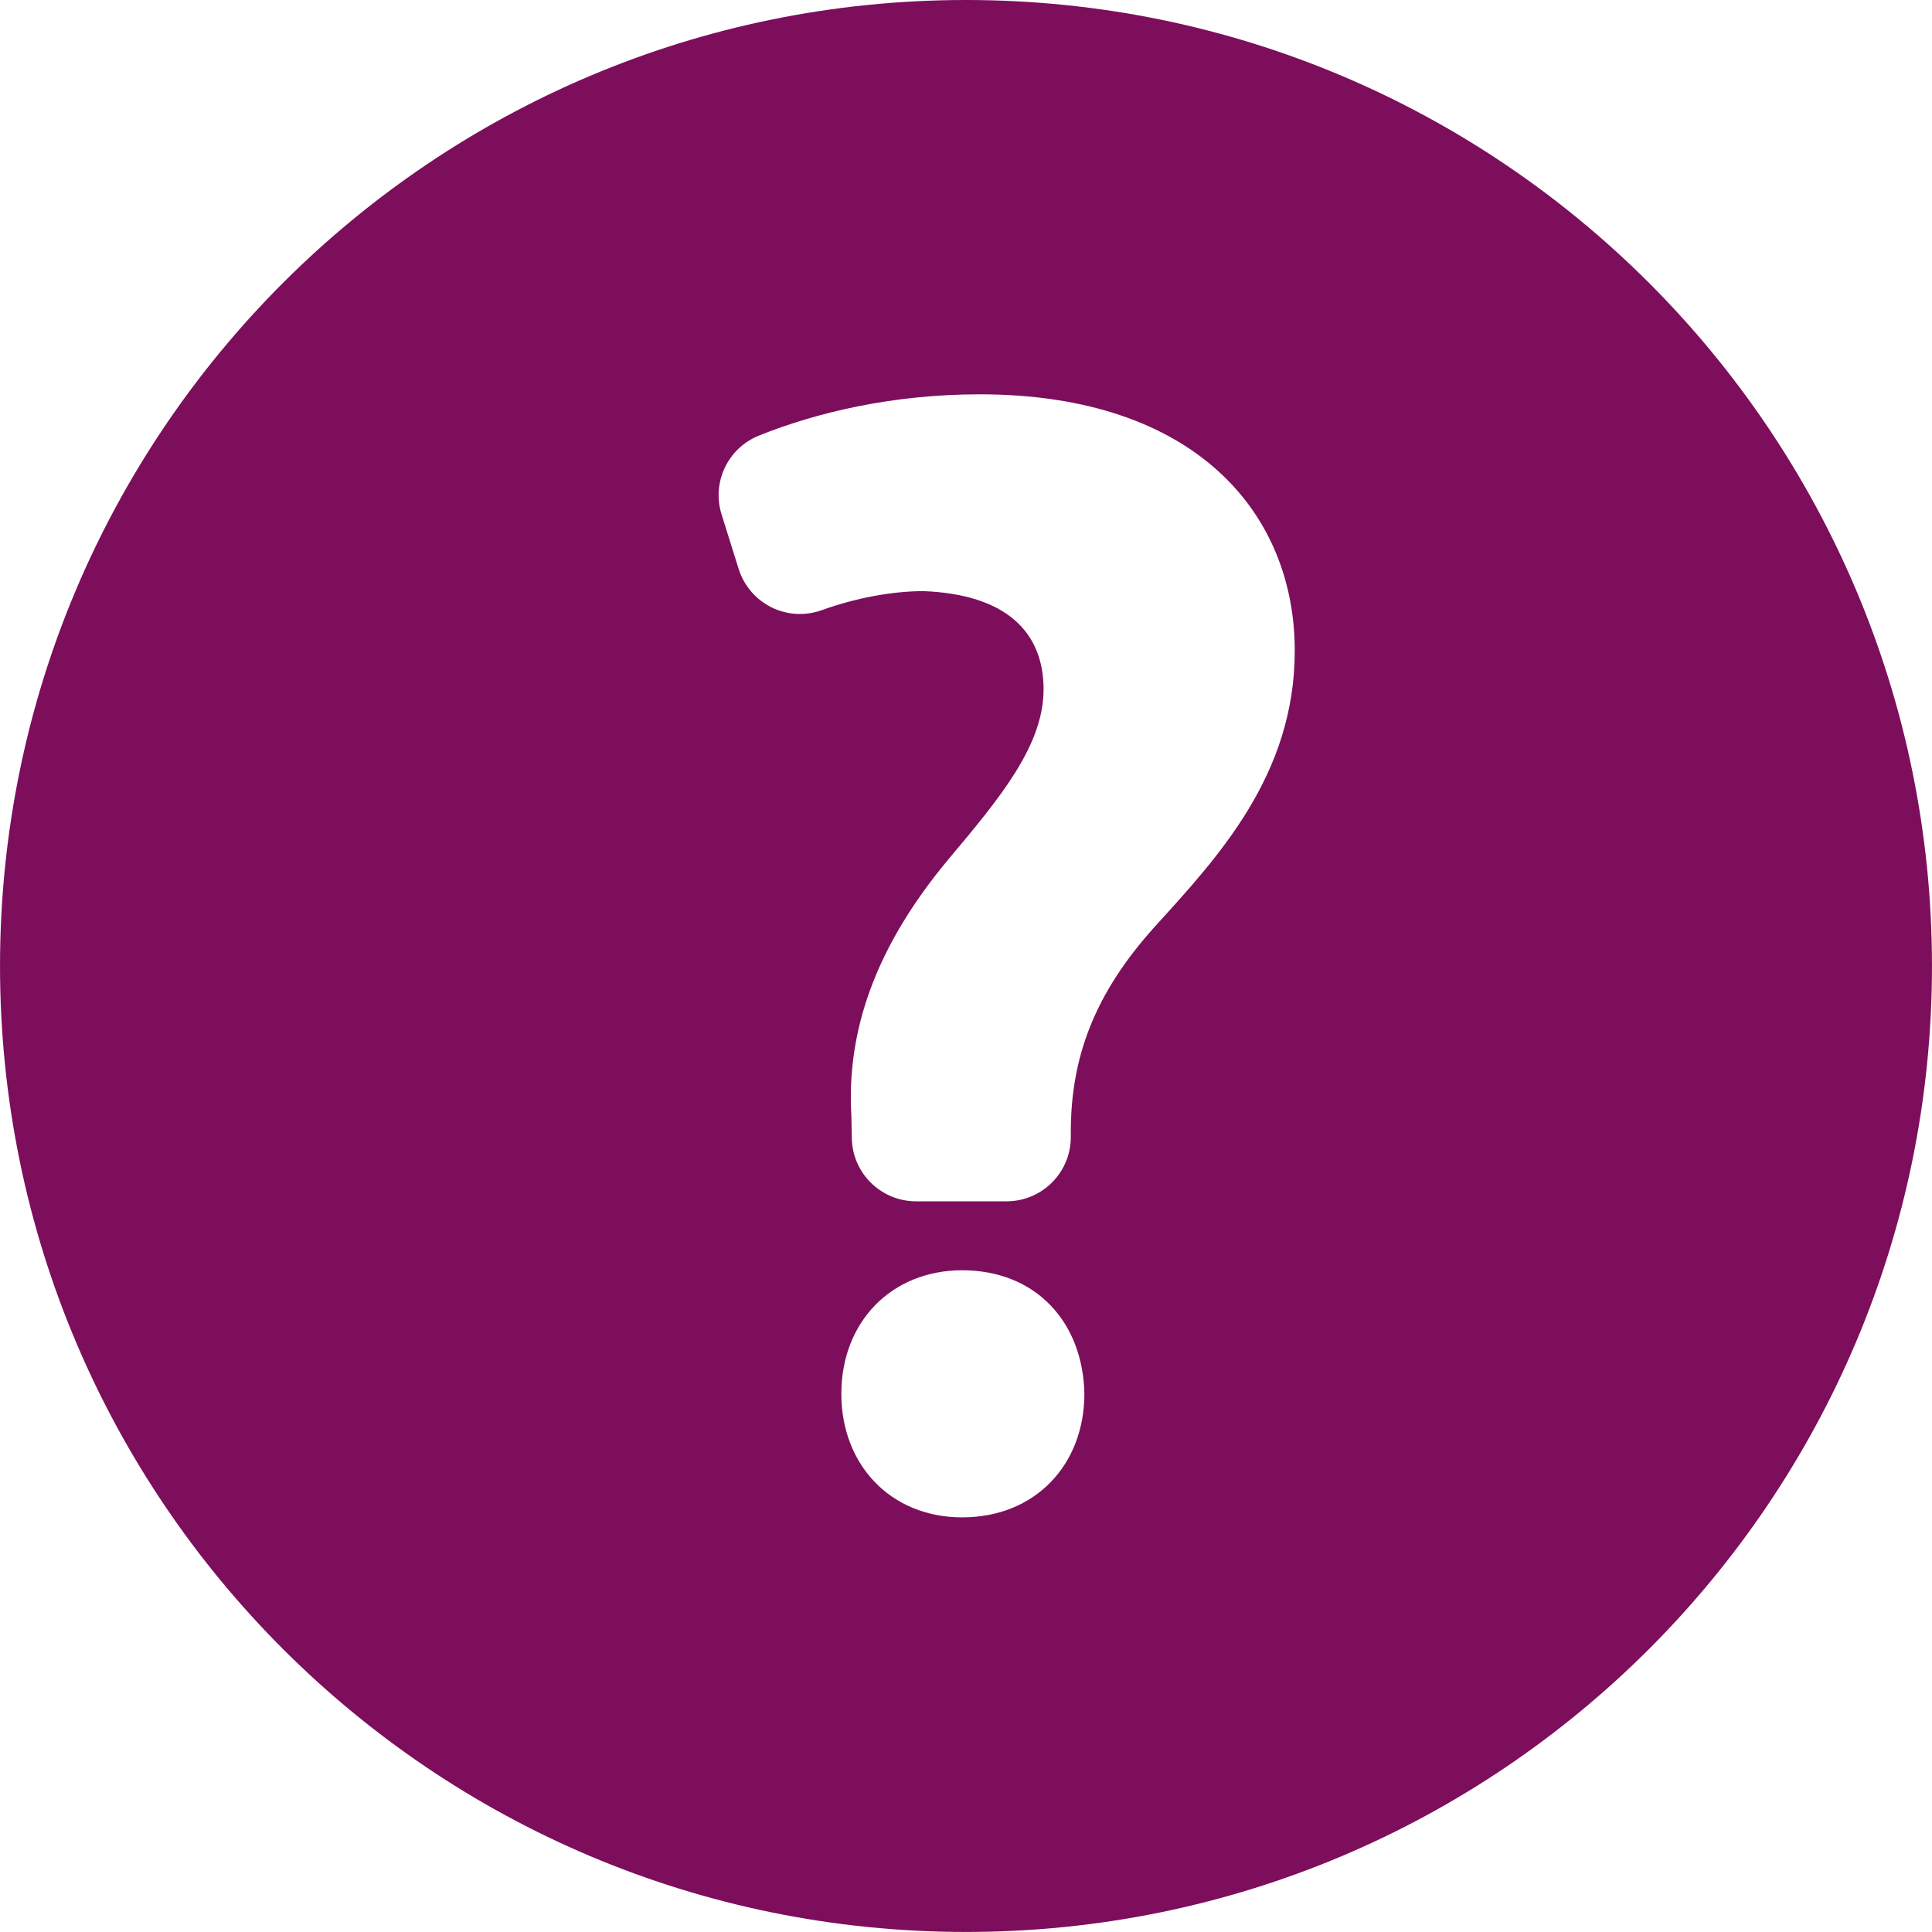 <?xml version="1.0" encoding="UTF-8"?>
<svg xmlns="http://www.w3.org/2000/svg" xmlns:xlink="http://www.w3.org/1999/xlink" fill="#7d0e5c" version="1.1" id="Capa_1" width="800px" height="800px" viewBox="0 0 44.301 44.302" xml:space="preserve">

<g id="SVGRepo_bgCarrier" stroke-width="0"></g>

<g id="SVGRepo_tracerCarrier" stroke-linecap="round" stroke-linejoin="round"></g>

<g id="SVGRepo_iconCarrier"> <g> <path d="M22.15,0C9.918,0,0,9.917,0,22.15c0,12.234,9.918,22.151,22.15,22.151c12.233,0,22.151-9.917,22.151-22.151 C44.301,9.917,34.384,0,22.15,0z M22.063,34.794c-1.649,0-2.771-1.214-2.771-2.833c0-1.65,1.151-2.833,2.771-2.833 c1.681,0,2.771,1.183,2.802,2.833C24.864,33.58,23.744,34.794,22.063,34.794z M26.483,21.246c-1.395,1.543-1.929,3.014-1.929,4.708 v0.119c0,0.813-0.659,1.474-1.474,1.474h-2.075c-0.803,0-1.457-0.644-1.473-1.444l-0.01-0.512 c-0.113-1.921,0.527-3.849,2.222-5.883c1.205-1.431,2.185-2.621,2.185-3.902c0-1.318-0.865-2.176-2.749-2.251 c-0.742,0-1.576,0.163-2.336,0.436c-0.38,0.137-0.795,0.113-1.155-0.065c-0.359-0.179-0.631-0.496-0.752-0.88l-0.392-1.253 c-0.229-0.733,0.144-1.517,0.856-1.804c1.327-0.535,3.079-0.947,5.059-0.947c4.972,0,7.229,2.75,7.229,5.877 C29.69,17.78,27.917,19.664,26.483,21.246z"></path> </g> </g>

</svg>
